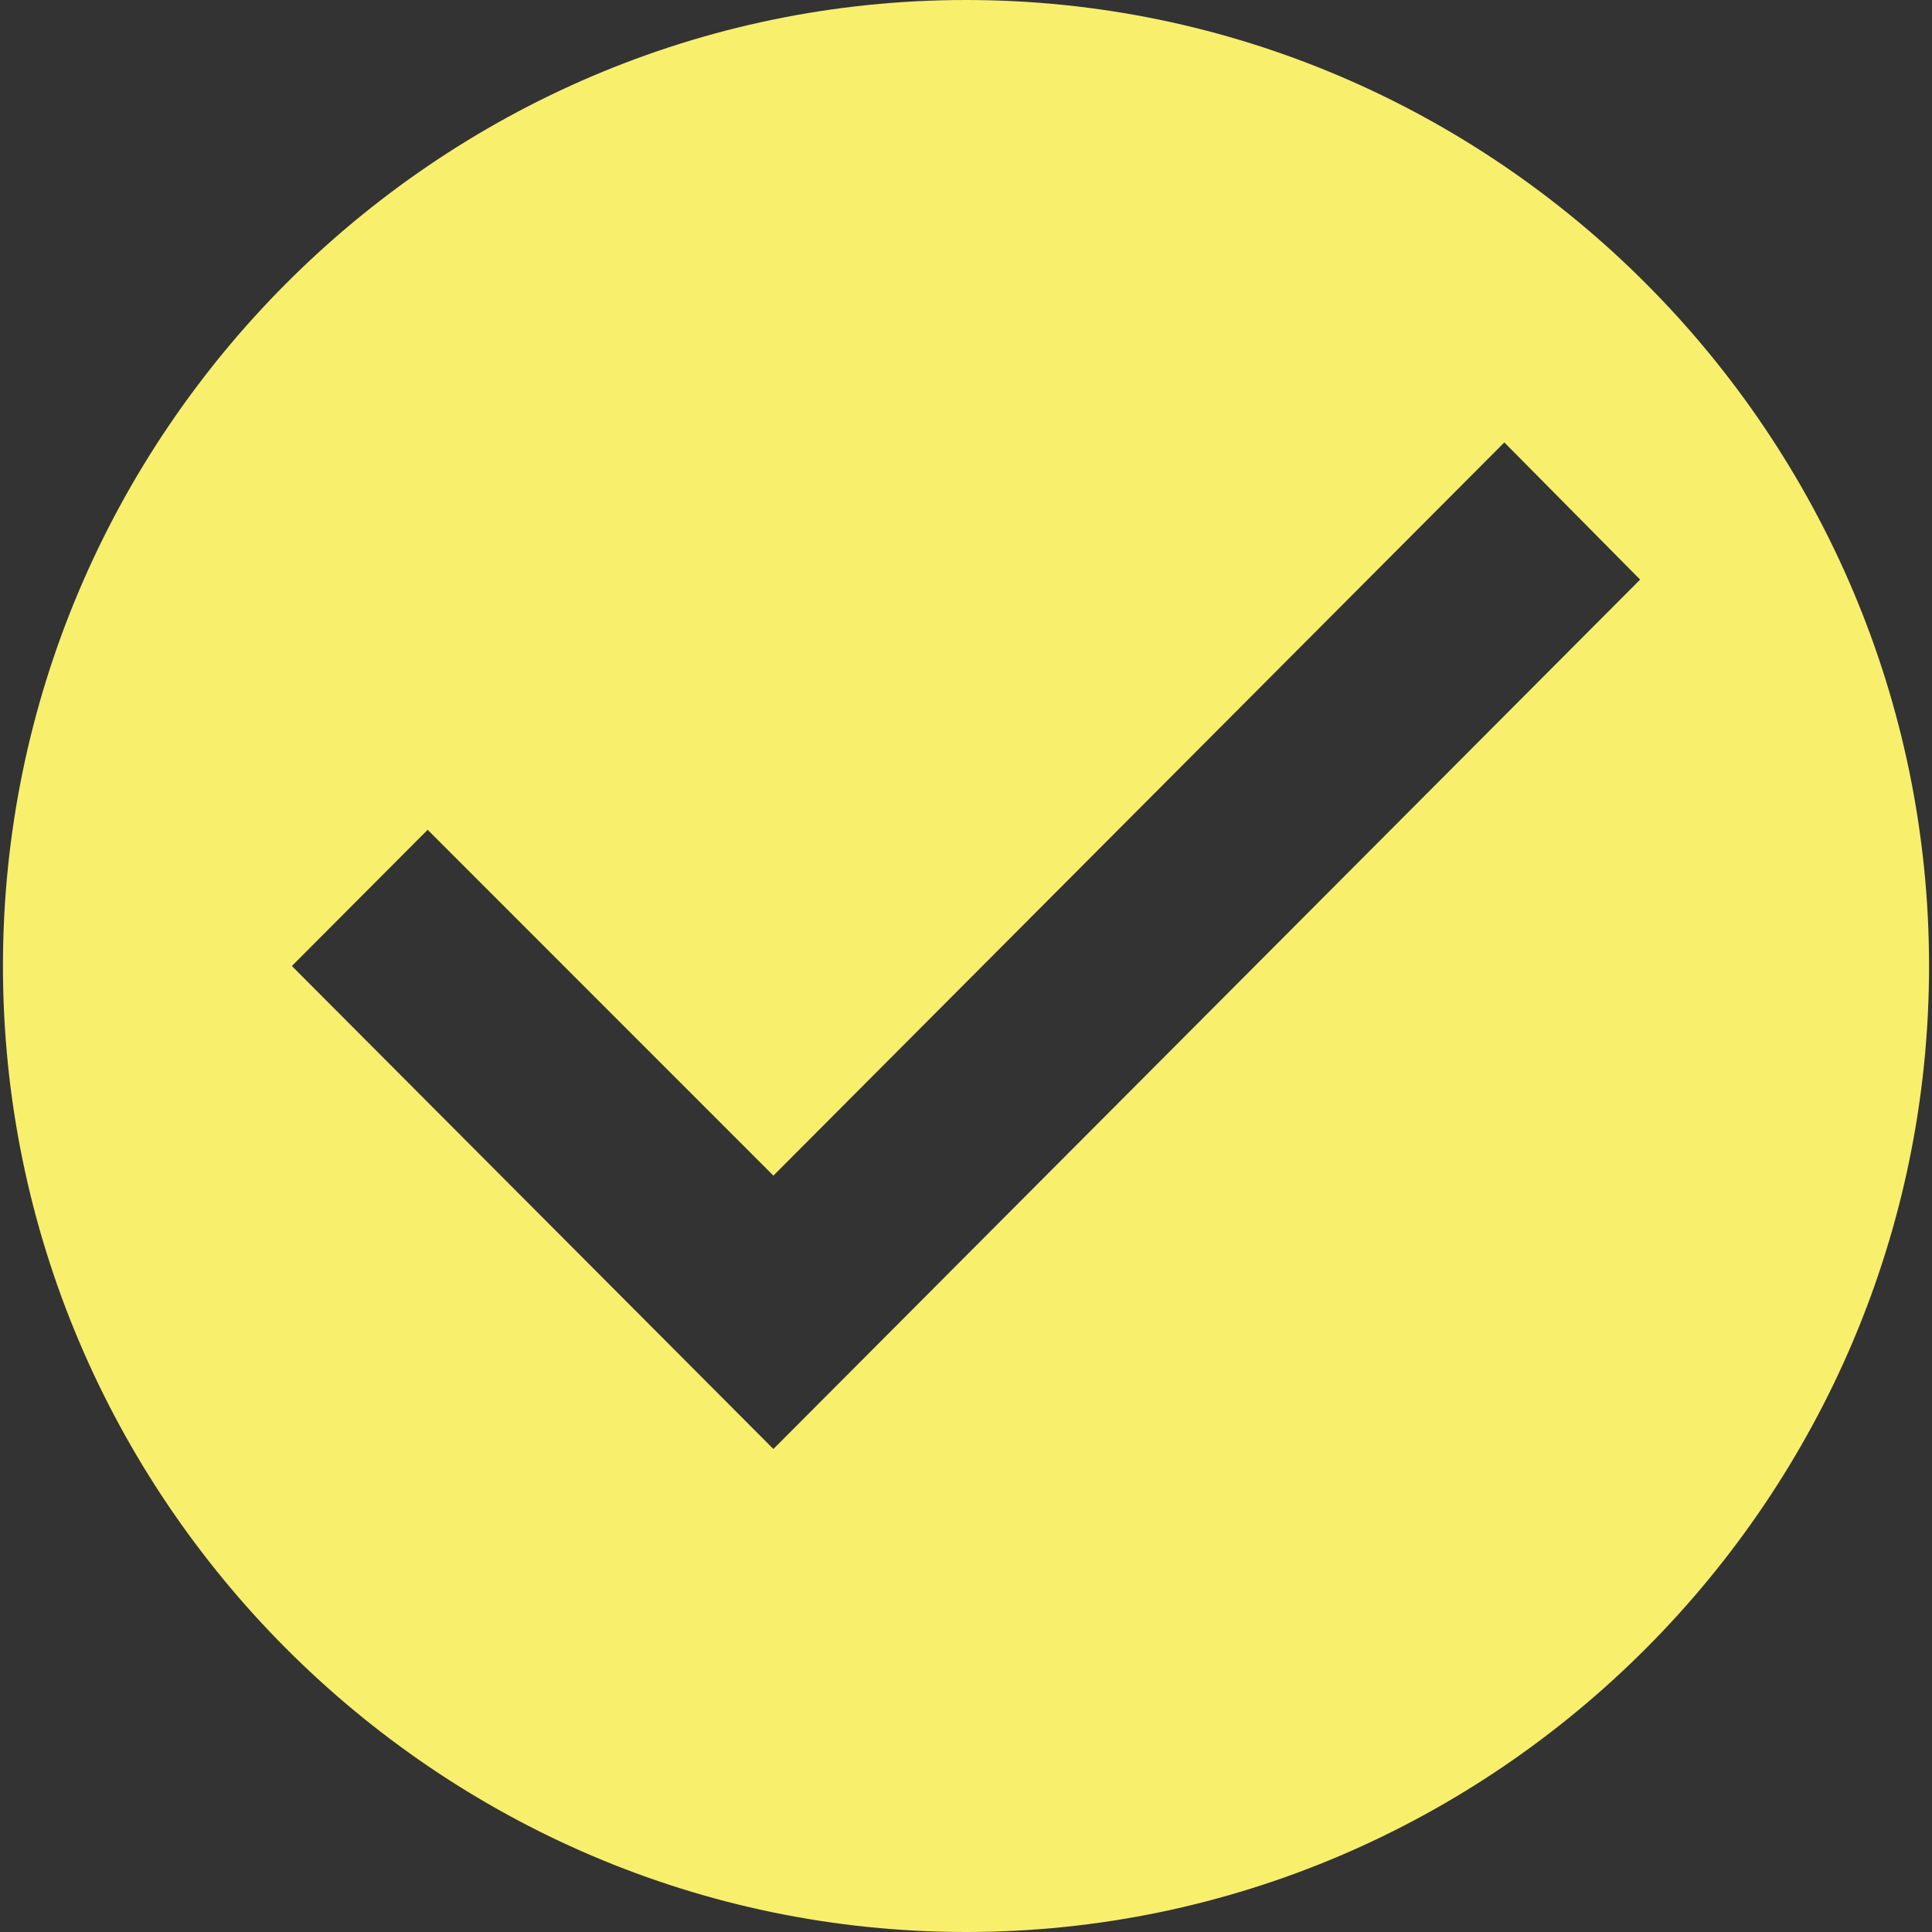 <svg width="42" height="42" viewBox="0 0 42 42" fill="none" xmlns="http://www.w3.org/2000/svg">
<rect x="0" y="0" width="42" height="42" fill="#333333" stroke="none"/>
<path d="M21 0C9.485 0 0.064 9.45 0.064 21C0.064 32.55 9.485 42 21 42C32.515 42 41.936 32.55 41.936 21C41.936 9.45 32.515 0 21 0ZM16.813 31.5L6.345 21L9.297 18.039L16.813 25.557L32.703 9.618L35.655 12.6L16.813 31.5Z" fill="#F8EF6D"/>
</svg>

